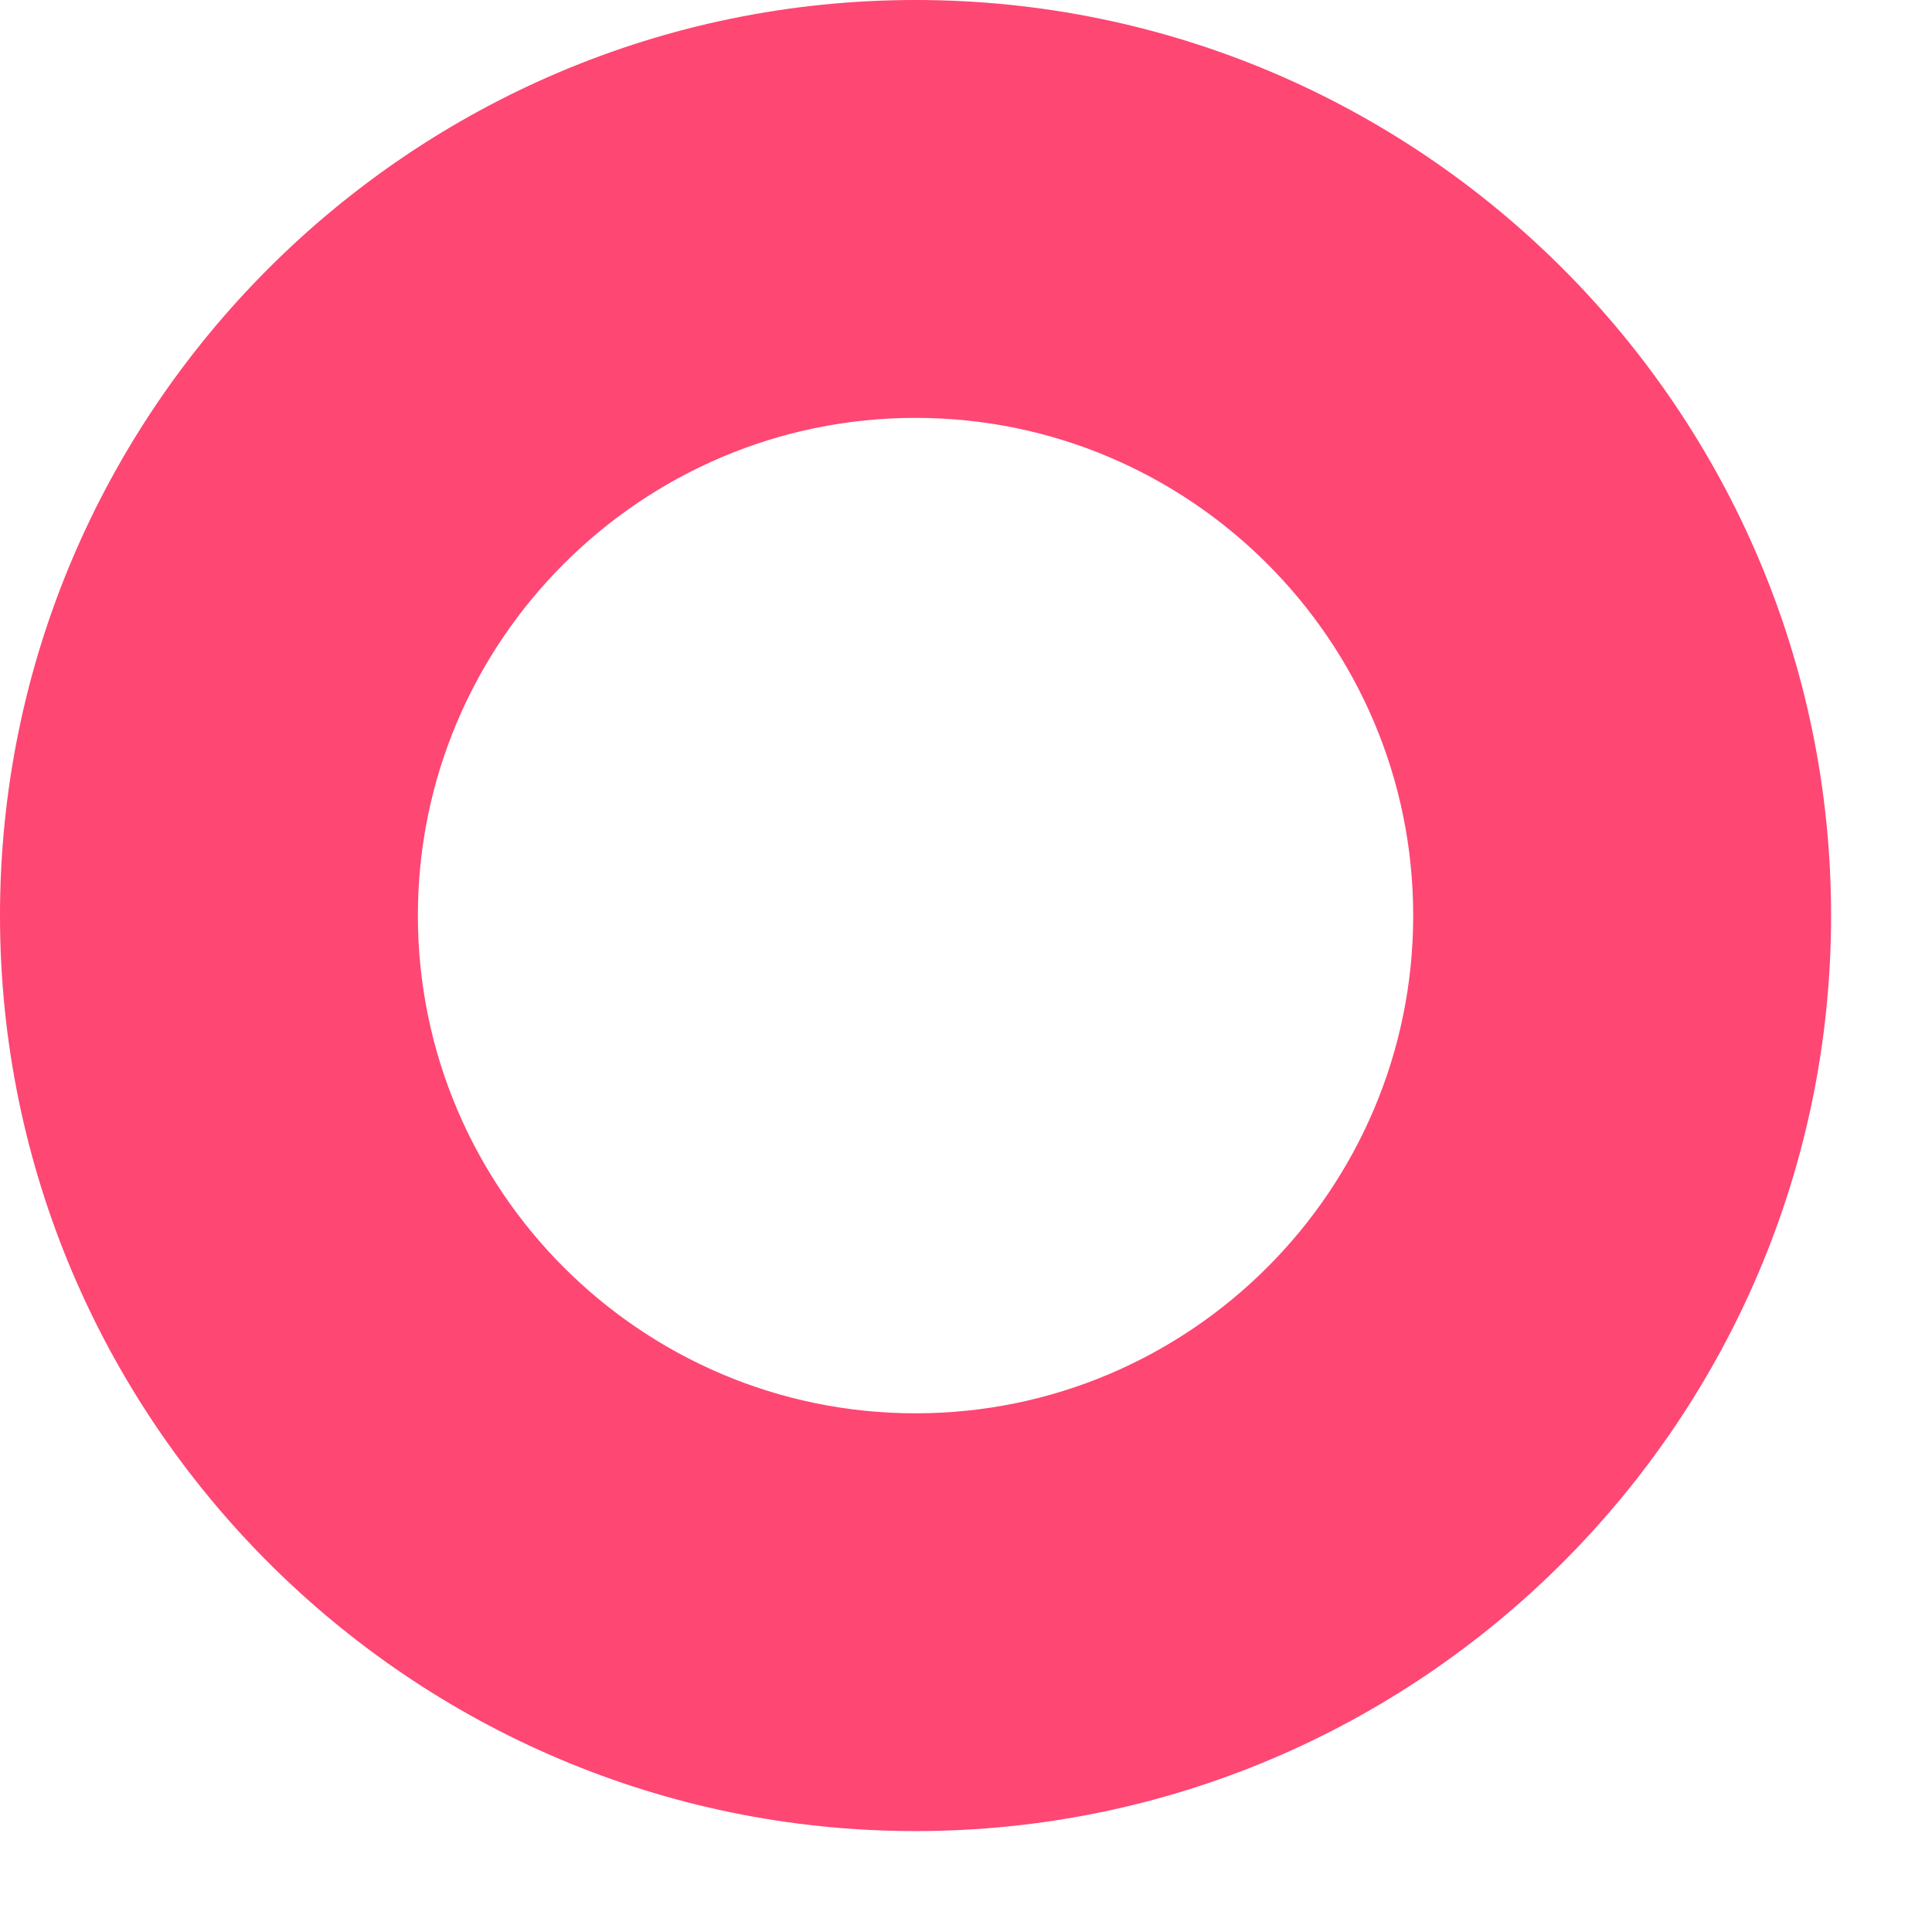 <svg xmlns="http://www.w3.org/2000/svg" width="17" height="17" viewBox="0 0 17 17" fill="none"><path d="M8.056 0C3.614 0 0 3.614 0 8.056C0 12.498 3.614 16.112 8.056 16.112C12.498 16.112 16.112 12.498 16.112 8.056C16.112 3.614 12.498 0 8.056 0ZM8.056 12.436C5.641 12.436 3.677 10.471 3.677 8.056C3.677 5.642 5.641 3.677 8.056 3.677C10.471 3.677 12.435 5.642 12.435 8.056C12.435 10.471 10.471 12.436 8.056 12.436Z" fill="#FE4773"></path></svg>